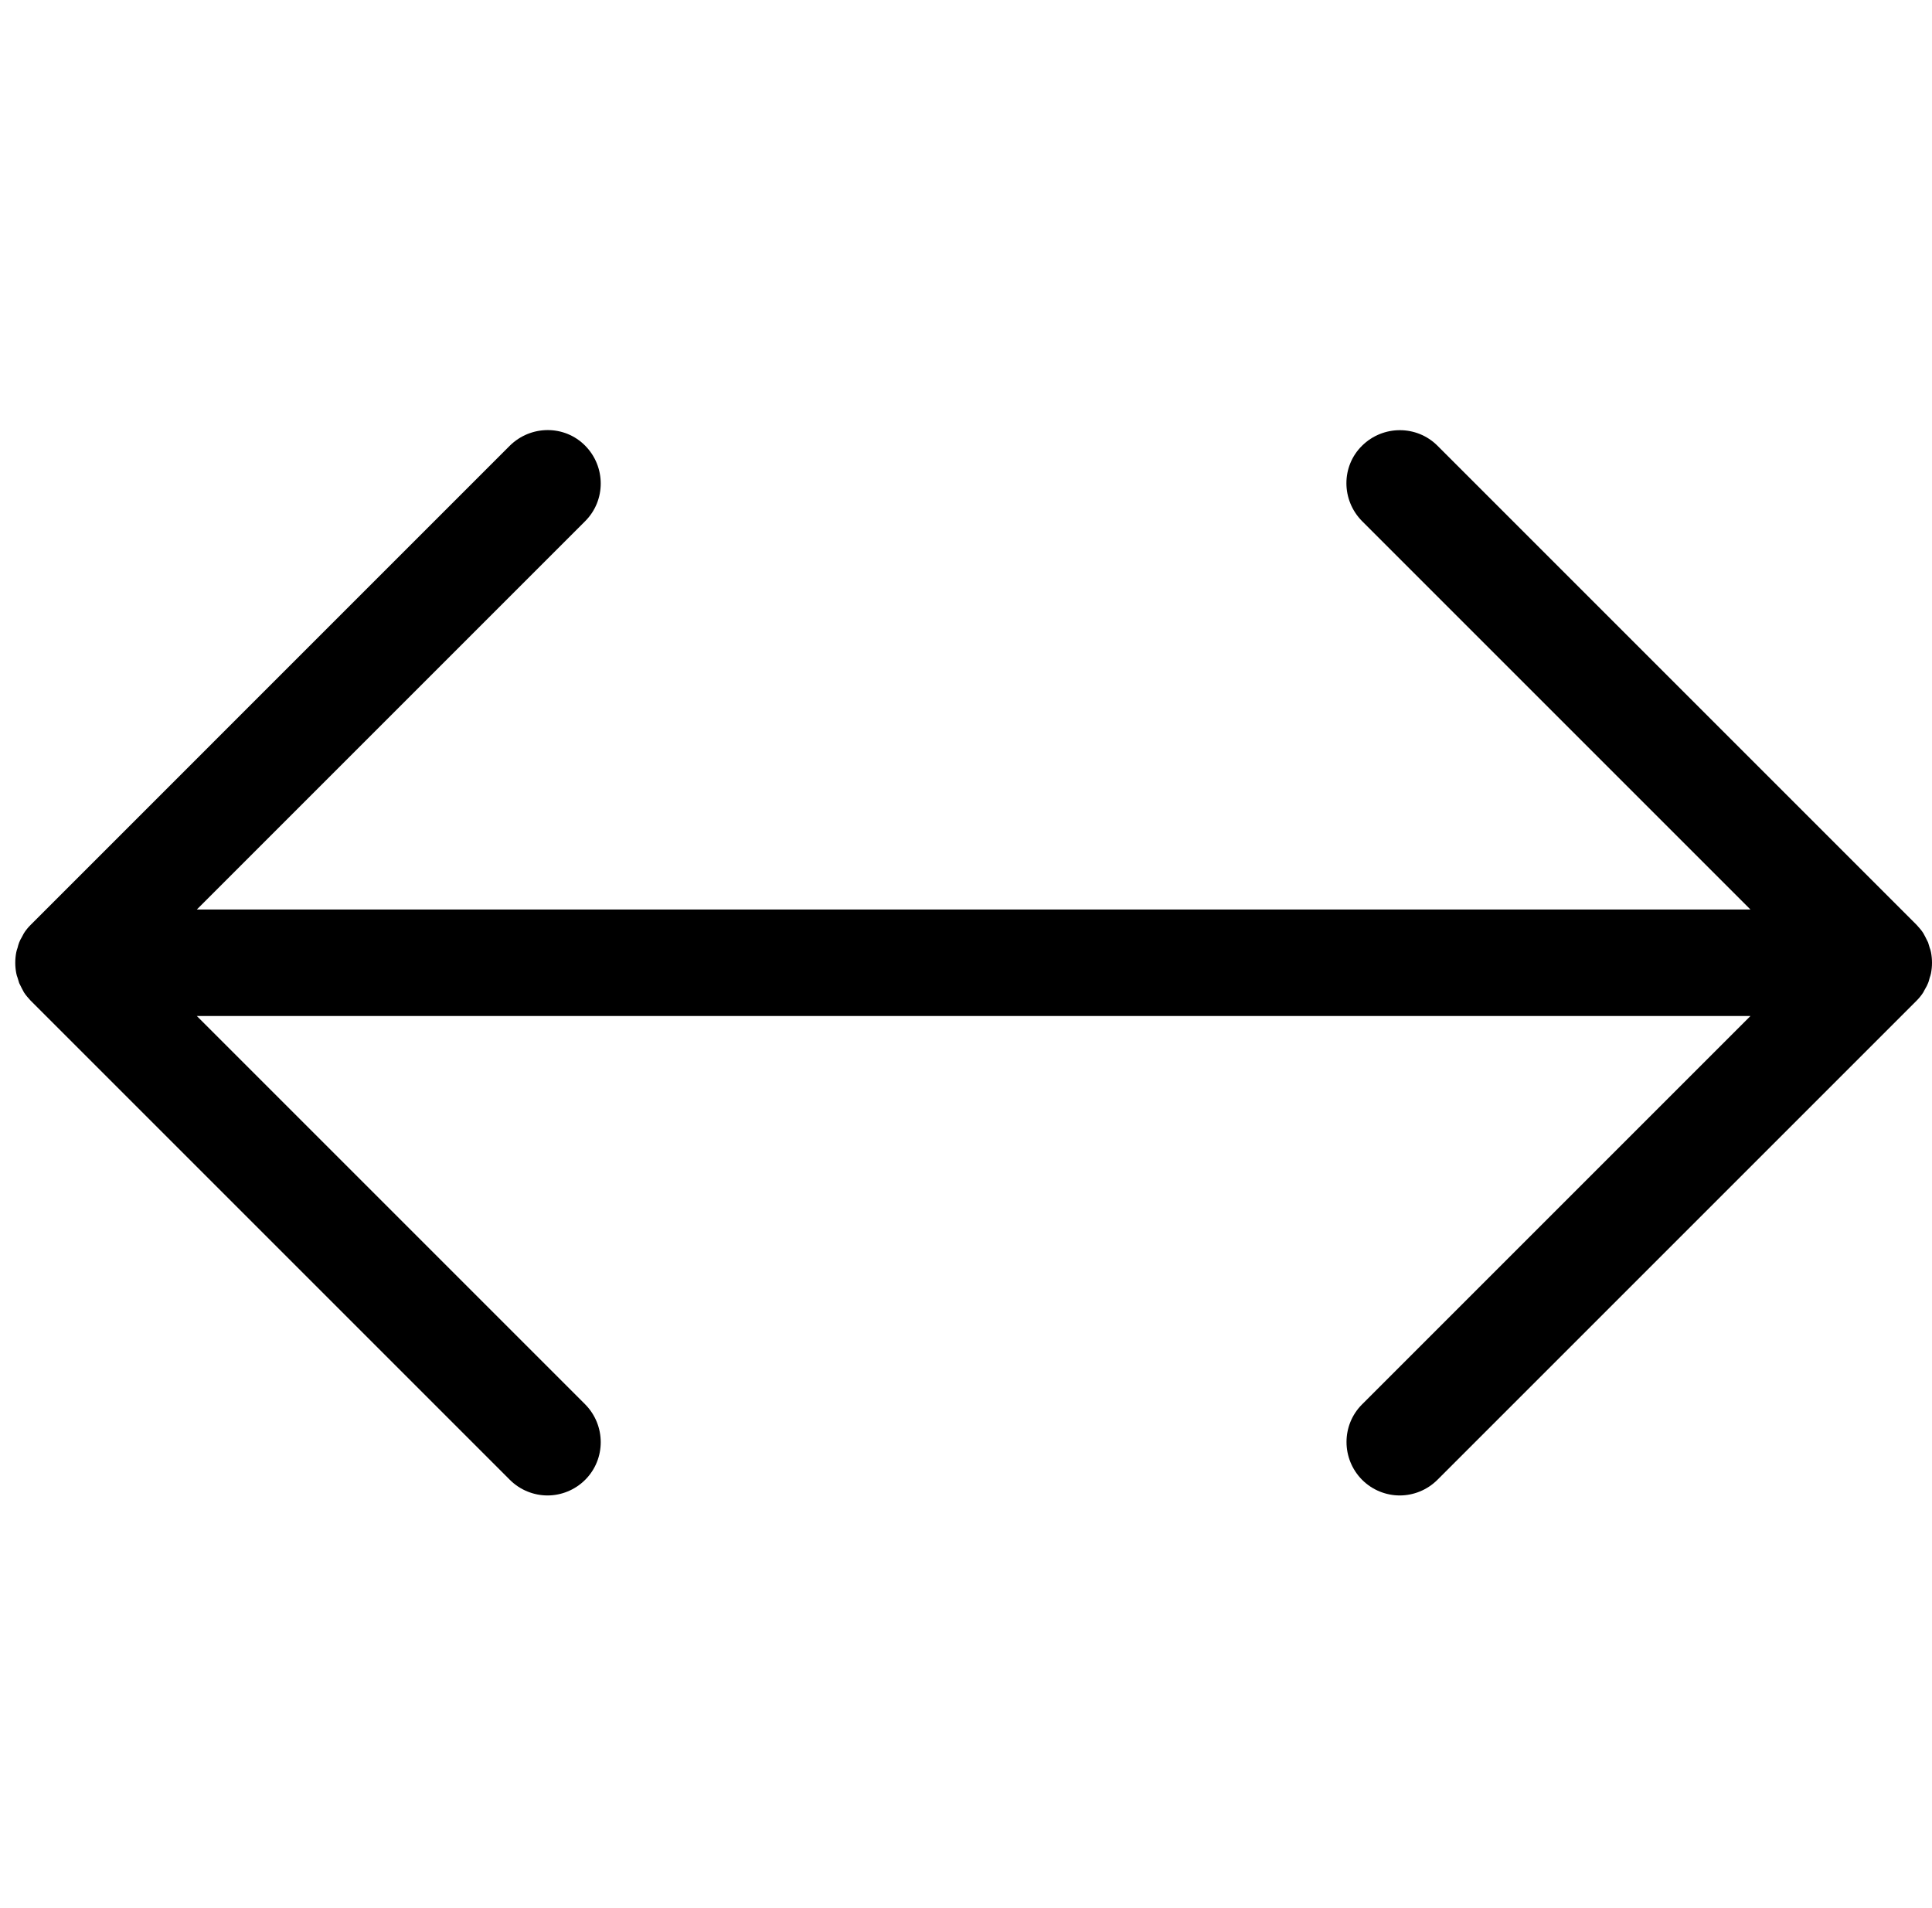 <svg width="81" height="80" viewBox="0 0 81 80" fill="none" xmlns="http://www.w3.org/2000/svg">
<path d="M80.635 41.606C80.635 41.606 80.691 41.495 80.725 41.439C80.769 41.372 80.802 41.294 80.836 41.216C80.869 41.139 80.88 41.072 80.903 40.994C80.925 40.927 80.947 40.871 80.958 40.805C81.014 40.515 81.014 40.215 80.958 39.925C80.947 39.858 80.925 39.792 80.903 39.736C80.88 39.658 80.858 39.591 80.836 39.513C80.802 39.435 80.758 39.369 80.725 39.291C80.691 39.235 80.669 39.179 80.635 39.124C80.558 39.001 80.457 38.89 80.357 38.779L60.266 18.687C59.398 17.819 57.984 17.819 57.105 18.687C56.225 19.555 56.236 20.969 57.105 21.849L73.389 38.133H8.251L24.535 21.849C25.403 20.98 25.403 19.567 24.535 18.687C23.667 17.808 22.253 17.819 21.374 18.687L1.283 38.779C1.182 38.879 1.082 39.001 1.004 39.124C0.971 39.179 0.949 39.235 0.915 39.291C0.871 39.358 0.837 39.435 0.804 39.513C0.771 39.591 0.759 39.658 0.737 39.736C0.715 39.803 0.693 39.858 0.682 39.925C0.626 40.215 0.626 40.515 0.682 40.805C0.693 40.871 0.715 40.938 0.737 40.994C0.759 41.072 0.782 41.139 0.804 41.216C0.837 41.294 0.882 41.361 0.915 41.439C0.949 41.495 0.971 41.55 1.004 41.606C1.082 41.728 1.182 41.84 1.283 41.951L21.374 62.042C21.808 62.477 22.387 62.699 22.955 62.699C23.522 62.699 24.101 62.477 24.535 62.042C25.403 61.174 25.403 59.761 24.535 58.881L8.251 42.597H73.389L57.105 58.881C56.236 59.749 56.236 61.163 57.105 62.042C57.539 62.477 58.117 62.699 58.685 62.699C59.253 62.699 59.832 62.477 60.266 62.042L80.357 41.951C80.457 41.851 80.558 41.728 80.635 41.606Z" fill="black"/>
</svg>
